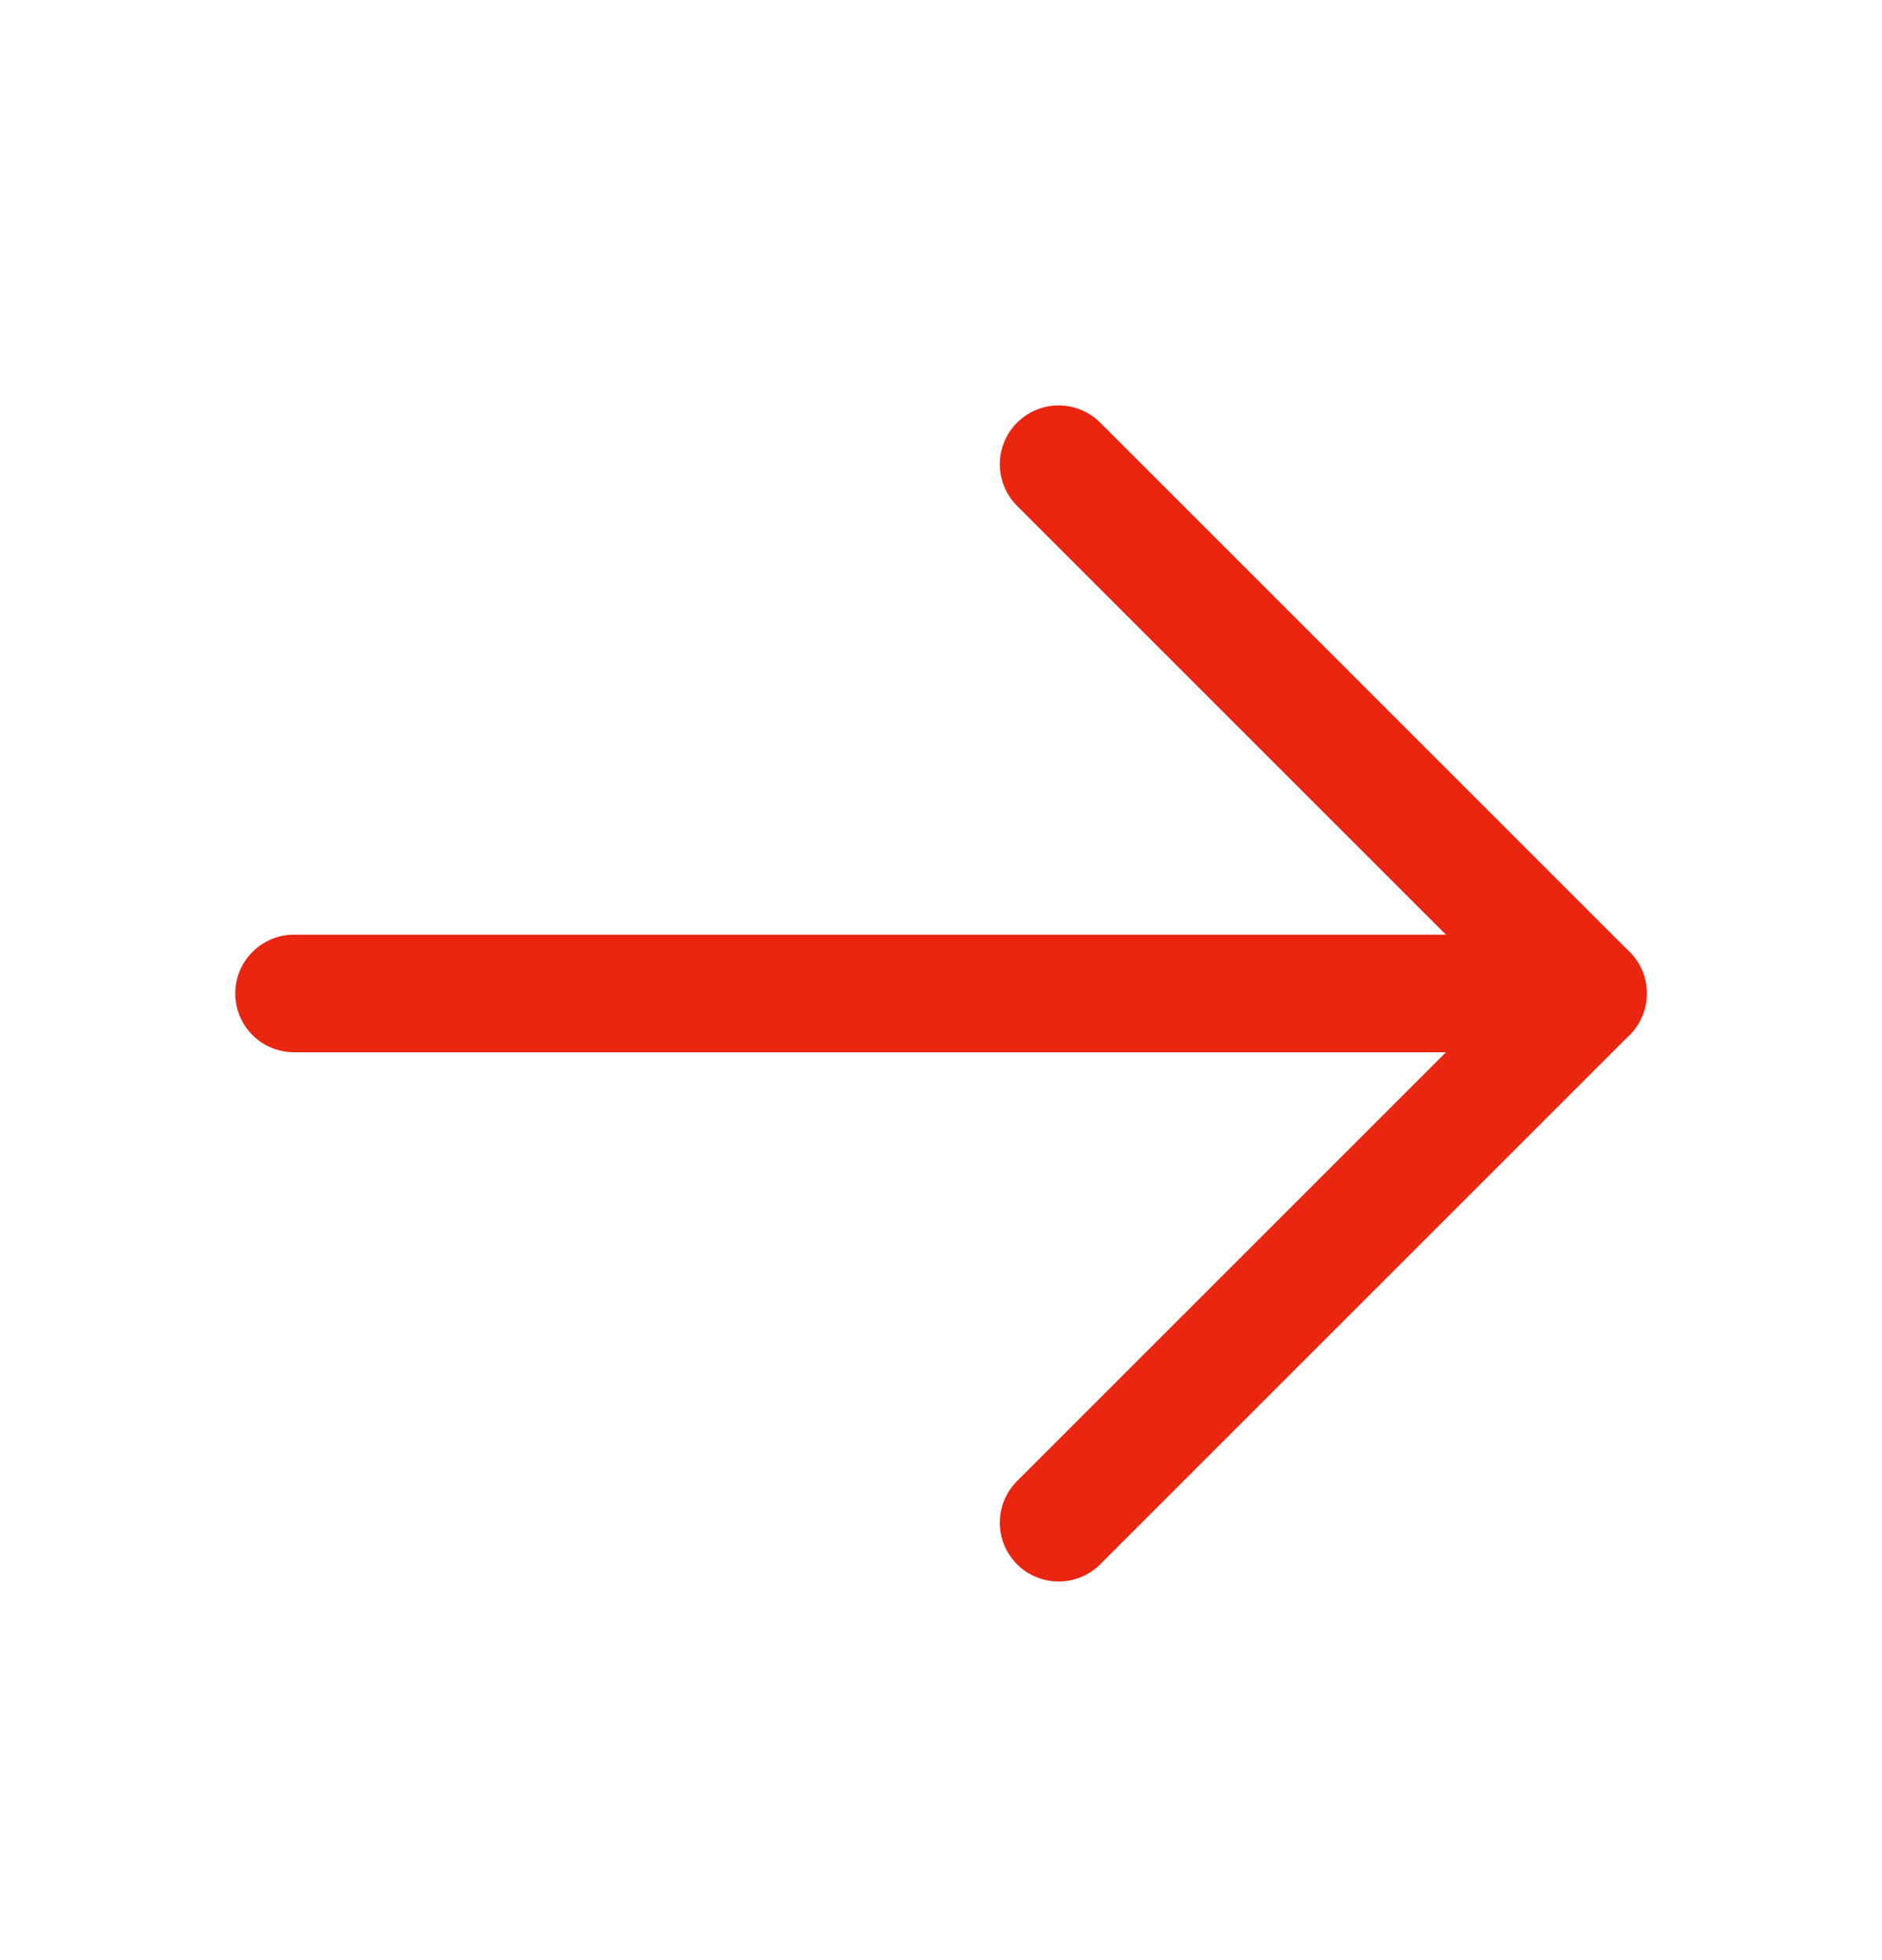 <svg width="24" height="25" viewBox="0 0 24 25" fill="none" xmlns="http://www.w3.org/2000/svg">
<path d="M3.75 12.671H20.25" stroke="#EA2510" stroke-width="1.5" stroke-linecap="round" stroke-linejoin="round"/>
<path d="M13.5 5.921L20.25 12.671L13.5 19.421" stroke="#EA2510" stroke-width="1.5" stroke-linecap="round" stroke-linejoin="round"/>
</svg>
